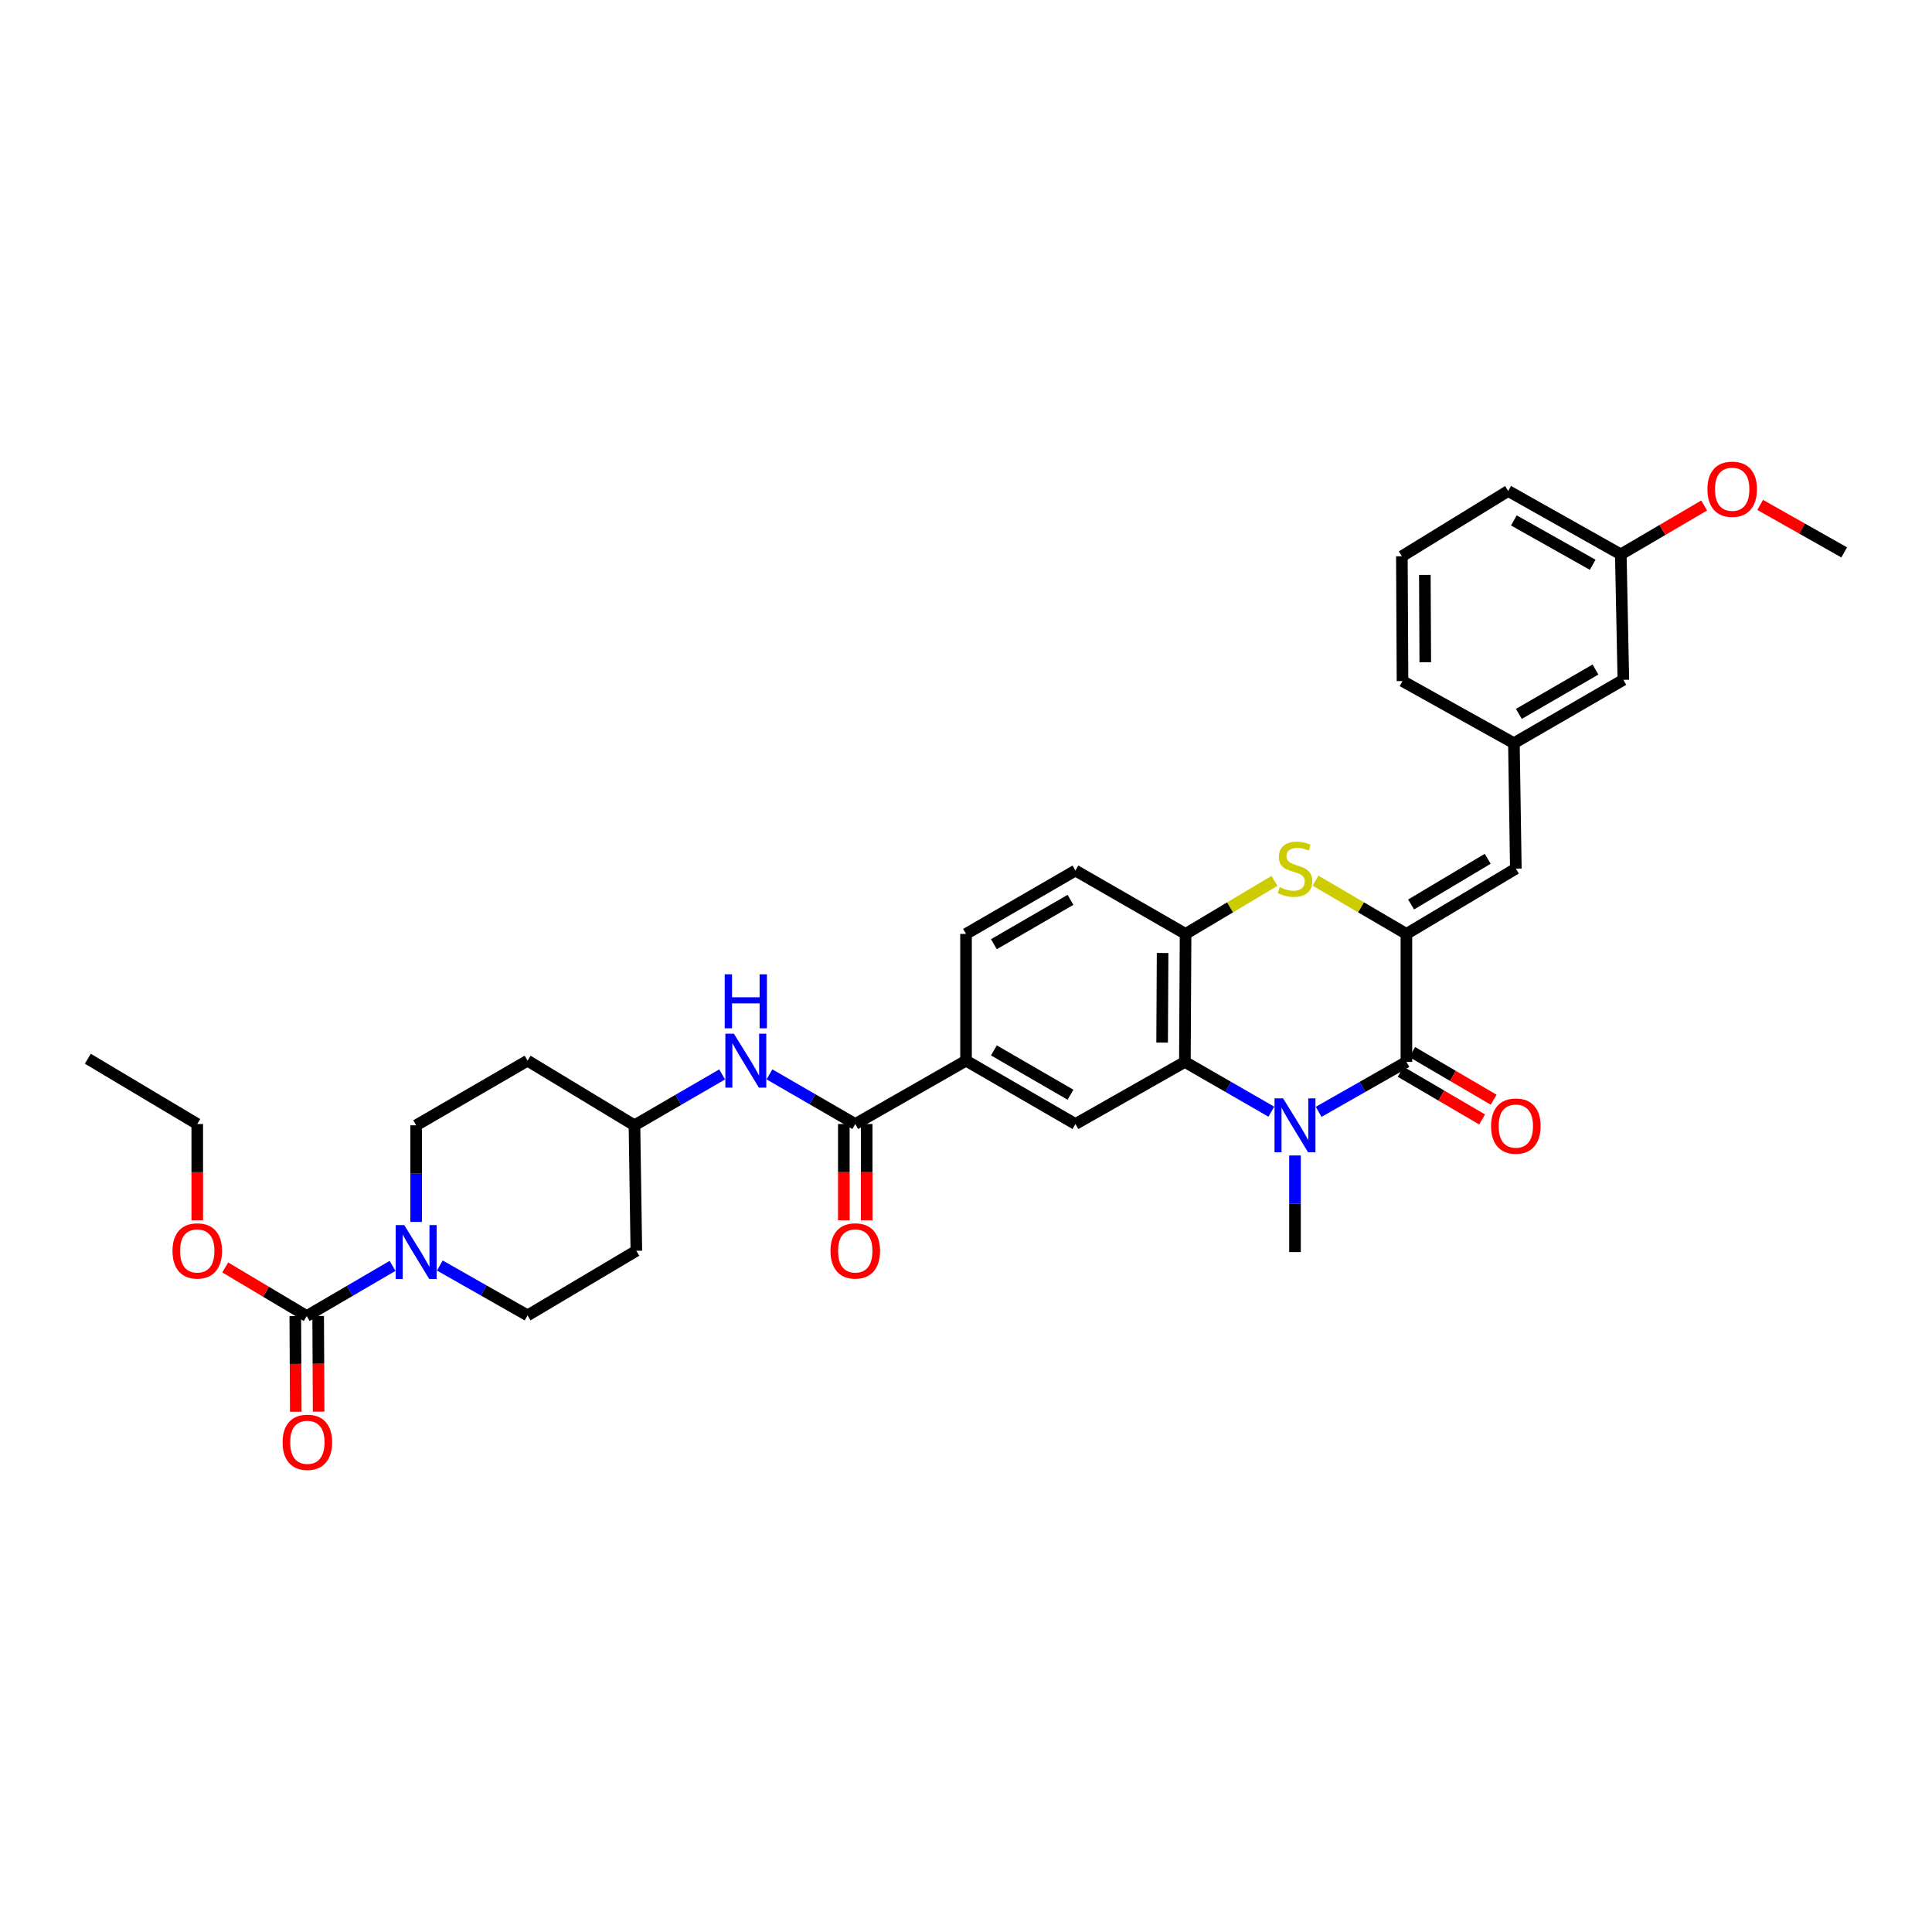 <?xml version='1.0' encoding='iso-8859-1'?>
<svg version='1.1' baseProfile='full'
              xmlns='http://www.w3.org/2000/svg'
                      xmlns:rdkit='http://www.rdkit.org/xml'
                      xmlns:xlink='http://www.w3.org/1999/xlink'
                  xml:space='preserve'
width='1000px' height='1000px' viewBox='0 0 1000 1000'>
<!-- END OF HEADER -->
<rect style='opacity:1.0;fill:#FFFFFF;stroke:none' width='1000' height='1000' x='0' y='0'> </rect>
<path class='bond-1' d='M 682.535,575.488 L 705.246,562.565' style='fill:none;fill-rule:evenodd;stroke:#0000FF;stroke-width:6px;stroke-linecap:butt;stroke-linejoin:miter;stroke-opacity:1' />
<path class='bond-1' d='M 705.246,562.565 L 727.957,549.642' style='fill:none;fill-rule:evenodd;stroke:#000000;stroke-width:6px;stroke-linecap:butt;stroke-linejoin:miter;stroke-opacity:1' />
<path class='bond-2' d='M 658.047,575.413 L 635.67,562.527' style='fill:none;fill-rule:evenodd;stroke:#0000FF;stroke-width:6px;stroke-linecap:butt;stroke-linejoin:miter;stroke-opacity:1' />
<path class='bond-2' d='M 635.67,562.527 L 613.294,549.642' style='fill:none;fill-rule:evenodd;stroke:#000000;stroke-width:6px;stroke-linecap:butt;stroke-linejoin:miter;stroke-opacity:1' />
<path class='bond-24' d='M 670.284,598.066 L 670.284,623.068' style='fill:none;fill-rule:evenodd;stroke:#0000FF;stroke-width:6px;stroke-linecap:butt;stroke-linejoin:miter;stroke-opacity:1' />
<path class='bond-24' d='M 670.284,623.068 L 670.284,648.069' style='fill:none;fill-rule:evenodd;stroke:#000000;stroke-width:6px;stroke-linecap:butt;stroke-linejoin:miter;stroke-opacity:1' />
<path class='bond-0' d='M 727.957,483.394 L 727.957,549.642' style='fill:none;fill-rule:evenodd;stroke:#000000;stroke-width:6px;stroke-linecap:butt;stroke-linejoin:miter;stroke-opacity:1' />
<path class='bond-9' d='M 727.957,483.394 L 784.591,449.603' style='fill:none;fill-rule:evenodd;stroke:#000000;stroke-width:6px;stroke-linecap:butt;stroke-linejoin:miter;stroke-opacity:1' />
<path class='bond-9' d='M 730.387,468.162 L 770.031,444.508' style='fill:none;fill-rule:evenodd;stroke:#000000;stroke-width:6px;stroke-linecap:butt;stroke-linejoin:miter;stroke-opacity:1' />
<path class='bond-34' d='M 727.957,483.394 L 704.433,469.612' style='fill:none;fill-rule:evenodd;stroke:#000000;stroke-width:6px;stroke-linecap:butt;stroke-linejoin:miter;stroke-opacity:1' />
<path class='bond-34' d='M 704.433,469.612 L 680.91,455.83' style='fill:none;fill-rule:evenodd;stroke:#CCCC00;stroke-width:6px;stroke-linecap:butt;stroke-linejoin:miter;stroke-opacity:1' />
<path class='bond-12' d='M 724.968,554.749 L 746.054,567.088' style='fill:none;fill-rule:evenodd;stroke:#000000;stroke-width:6px;stroke-linecap:butt;stroke-linejoin:miter;stroke-opacity:1' />
<path class='bond-12' d='M 746.054,567.088 L 767.139,579.427' style='fill:none;fill-rule:evenodd;stroke:#FF0000;stroke-width:6px;stroke-linecap:butt;stroke-linejoin:miter;stroke-opacity:1' />
<path class='bond-12' d='M 730.945,544.534 L 752.031,556.873' style='fill:none;fill-rule:evenodd;stroke:#000000;stroke-width:6px;stroke-linecap:butt;stroke-linejoin:miter;stroke-opacity:1' />
<path class='bond-12' d='M 752.031,556.873 L 773.117,569.211' style='fill:none;fill-rule:evenodd;stroke:#FF0000;stroke-width:6px;stroke-linecap:butt;stroke-linejoin:miter;stroke-opacity:1' />
<path class='bond-4' d='M 613.294,549.642 L 613.65,483.394' style='fill:none;fill-rule:evenodd;stroke:#000000;stroke-width:6px;stroke-linecap:butt;stroke-linejoin:miter;stroke-opacity:1' />
<path class='bond-4' d='M 601.512,539.641 L 601.761,493.268' style='fill:none;fill-rule:evenodd;stroke:#000000;stroke-width:6px;stroke-linecap:butt;stroke-linejoin:miter;stroke-opacity:1' />
<path class='bond-8' d='M 613.294,549.642 L 556.647,581.789' style='fill:none;fill-rule:evenodd;stroke:#000000;stroke-width:6px;stroke-linecap:butt;stroke-linejoin:miter;stroke-opacity:1' />
<path class='bond-3' d='M 659.679,455.93 L 636.664,469.662' style='fill:none;fill-rule:evenodd;stroke:#CCCC00;stroke-width:6px;stroke-linecap:butt;stroke-linejoin:miter;stroke-opacity:1' />
<path class='bond-3' d='M 636.664,469.662 L 613.65,483.394' style='fill:none;fill-rule:evenodd;stroke:#000000;stroke-width:6px;stroke-linecap:butt;stroke-linejoin:miter;stroke-opacity:1' />
<path class='bond-18' d='M 613.65,483.394 L 556.647,450.596' style='fill:none;fill-rule:evenodd;stroke:#000000;stroke-width:6px;stroke-linecap:butt;stroke-linejoin:miter;stroke-opacity:1' />
<path class='bond-5' d='M 215.409,632.463 L 215.409,607.461' style='fill:none;fill-rule:evenodd;stroke:#0000FF;stroke-width:6px;stroke-linecap:butt;stroke-linejoin:miter;stroke-opacity:1' />
<path class='bond-5' d='M 215.409,607.461 L 215.409,582.46' style='fill:none;fill-rule:evenodd;stroke:#000000;stroke-width:6px;stroke-linecap:butt;stroke-linejoin:miter;stroke-opacity:1' />
<path class='bond-6' d='M 203.176,655.219 L 180.969,668.198' style='fill:none;fill-rule:evenodd;stroke:#0000FF;stroke-width:6px;stroke-linecap:butt;stroke-linejoin:miter;stroke-opacity:1' />
<path class='bond-6' d='M 180.969,668.198 L 158.762,681.176' style='fill:none;fill-rule:evenodd;stroke:#000000;stroke-width:6px;stroke-linecap:butt;stroke-linejoin:miter;stroke-opacity:1' />
<path class='bond-37' d='M 227.66,655.032 L 250.365,667.937' style='fill:none;fill-rule:evenodd;stroke:#0000FF;stroke-width:6px;stroke-linecap:butt;stroke-linejoin:miter;stroke-opacity:1' />
<path class='bond-37' d='M 250.365,667.937 L 273.069,680.841' style='fill:none;fill-rule:evenodd;stroke:#000000;stroke-width:6px;stroke-linecap:butt;stroke-linejoin:miter;stroke-opacity:1' />
<path class='bond-15' d='M 152.844,681.206 L 152.969,705.965' style='fill:none;fill-rule:evenodd;stroke:#000000;stroke-width:6px;stroke-linecap:butt;stroke-linejoin:miter;stroke-opacity:1' />
<path class='bond-15' d='M 152.969,705.965 L 153.094,730.724' style='fill:none;fill-rule:evenodd;stroke:#FF0000;stroke-width:6px;stroke-linecap:butt;stroke-linejoin:miter;stroke-opacity:1' />
<path class='bond-15' d='M 164.68,681.147 L 164.805,705.906' style='fill:none;fill-rule:evenodd;stroke:#000000;stroke-width:6px;stroke-linecap:butt;stroke-linejoin:miter;stroke-opacity:1' />
<path class='bond-15' d='M 164.805,705.906 L 164.929,730.665' style='fill:none;fill-rule:evenodd;stroke:#FF0000;stroke-width:6px;stroke-linecap:butt;stroke-linejoin:miter;stroke-opacity:1' />
<path class='bond-23' d='M 158.762,681.176 L 137.668,668.601' style='fill:none;fill-rule:evenodd;stroke:#000000;stroke-width:6px;stroke-linecap:butt;stroke-linejoin:miter;stroke-opacity:1' />
<path class='bond-23' d='M 137.668,668.601 L 116.573,656.025' style='fill:none;fill-rule:evenodd;stroke:#FF0000;stroke-width:6px;stroke-linecap:butt;stroke-linejoin:miter;stroke-opacity:1' />
<path class='bond-7' d='M 442.682,581.789 L 500.013,549.004' style='fill:none;fill-rule:evenodd;stroke:#000000;stroke-width:6px;stroke-linecap:butt;stroke-linejoin:miter;stroke-opacity:1' />
<path class='bond-11' d='M 442.682,581.789 L 420.473,568.935' style='fill:none;fill-rule:evenodd;stroke:#000000;stroke-width:6px;stroke-linecap:butt;stroke-linejoin:miter;stroke-opacity:1' />
<path class='bond-11' d='M 420.473,568.935 L 398.264,556.082' style='fill:none;fill-rule:evenodd;stroke:#0000FF;stroke-width:6px;stroke-linecap:butt;stroke-linejoin:miter;stroke-opacity:1' />
<path class='bond-16' d='M 436.764,581.789 L 436.764,606.712' style='fill:none;fill-rule:evenodd;stroke:#000000;stroke-width:6px;stroke-linecap:butt;stroke-linejoin:miter;stroke-opacity:1' />
<path class='bond-16' d='M 436.764,606.712 L 436.764,631.634' style='fill:none;fill-rule:evenodd;stroke:#FF0000;stroke-width:6px;stroke-linecap:butt;stroke-linejoin:miter;stroke-opacity:1' />
<path class='bond-16' d='M 448.6,581.789 L 448.6,606.712' style='fill:none;fill-rule:evenodd;stroke:#000000;stroke-width:6px;stroke-linecap:butt;stroke-linejoin:miter;stroke-opacity:1' />
<path class='bond-16' d='M 448.6,606.712 L 448.6,631.634' style='fill:none;fill-rule:evenodd;stroke:#FF0000;stroke-width:6px;stroke-linecap:butt;stroke-linejoin:miter;stroke-opacity:1' />
<path class='bond-10' d='M 556.647,581.789 L 500.013,549.004' style='fill:none;fill-rule:evenodd;stroke:#000000;stroke-width:6px;stroke-linecap:butt;stroke-linejoin:miter;stroke-opacity:1' />
<path class='bond-10' d='M 554.082,566.628 L 514.438,543.678' style='fill:none;fill-rule:evenodd;stroke:#000000;stroke-width:6px;stroke-linecap:butt;stroke-linejoin:miter;stroke-opacity:1' />
<path class='bond-17' d='M 784.591,449.603 L 783.598,384.671' style='fill:none;fill-rule:evenodd;stroke:#000000;stroke-width:6px;stroke-linecap:butt;stroke-linejoin:miter;stroke-opacity:1' />
<path class='bond-19' d='M 500.013,549.004 L 500.013,483.394' style='fill:none;fill-rule:evenodd;stroke:#000000;stroke-width:6px;stroke-linecap:butt;stroke-linejoin:miter;stroke-opacity:1' />
<path class='bond-20' d='M 373.776,556.119 L 351.085,569.289' style='fill:none;fill-rule:evenodd;stroke:#0000FF;stroke-width:6px;stroke-linecap:butt;stroke-linejoin:miter;stroke-opacity:1' />
<path class='bond-20' d='M 351.085,569.289 L 328.395,582.46' style='fill:none;fill-rule:evenodd;stroke:#000000;stroke-width:6px;stroke-linecap:butt;stroke-linejoin:miter;stroke-opacity:1' />
<path class='bond-13' d='M 215.409,582.46 L 273.069,549.004' style='fill:none;fill-rule:evenodd;stroke:#000000;stroke-width:6px;stroke-linecap:butt;stroke-linejoin:miter;stroke-opacity:1' />
<path class='bond-14' d='M 273.069,680.841 L 329.374,647.398' style='fill:none;fill-rule:evenodd;stroke:#000000;stroke-width:6px;stroke-linecap:butt;stroke-linejoin:miter;stroke-opacity:1' />
<path class='bond-25' d='M 783.598,384.671 L 840.245,351.873' style='fill:none;fill-rule:evenodd;stroke:#000000;stroke-width:6px;stroke-linecap:butt;stroke-linejoin:miter;stroke-opacity:1' />
<path class='bond-25' d='M 786.164,369.509 L 825.817,346.55' style='fill:none;fill-rule:evenodd;stroke:#000000;stroke-width:6px;stroke-linecap:butt;stroke-linejoin:miter;stroke-opacity:1' />
<path class='bond-29' d='M 783.598,384.671 L 725.938,352.524' style='fill:none;fill-rule:evenodd;stroke:#000000;stroke-width:6px;stroke-linecap:butt;stroke-linejoin:miter;stroke-opacity:1' />
<path class='bond-35' d='M 556.647,450.596 L 500.013,483.394' style='fill:none;fill-rule:evenodd;stroke:#000000;stroke-width:6px;stroke-linecap:butt;stroke-linejoin:miter;stroke-opacity:1' />
<path class='bond-35' d='M 554.084,465.758 L 514.44,488.717' style='fill:none;fill-rule:evenodd;stroke:#000000;stroke-width:6px;stroke-linecap:butt;stroke-linejoin:miter;stroke-opacity:1' />
<path class='bond-21' d='M 328.395,582.46 L 329.374,647.398' style='fill:none;fill-rule:evenodd;stroke:#000000;stroke-width:6px;stroke-linecap:butt;stroke-linejoin:miter;stroke-opacity:1' />
<path class='bond-22' d='M 328.395,582.46 L 273.069,549.004' style='fill:none;fill-rule:evenodd;stroke:#000000;stroke-width:6px;stroke-linecap:butt;stroke-linejoin:miter;stroke-opacity:1' />
<path class='bond-31' d='M 102.102,631.634 L 102.102,606.712' style='fill:none;fill-rule:evenodd;stroke:#FF0000;stroke-width:6px;stroke-linecap:butt;stroke-linejoin:miter;stroke-opacity:1' />
<path class='bond-31' d='M 102.102,606.712 L 102.102,581.789' style='fill:none;fill-rule:evenodd;stroke:#000000;stroke-width:6px;stroke-linecap:butt;stroke-linejoin:miter;stroke-opacity:1' />
<path class='bond-26' d='M 840.245,351.873 L 838.923,286.941' style='fill:none;fill-rule:evenodd;stroke:#000000;stroke-width:6px;stroke-linecap:butt;stroke-linejoin:miter;stroke-opacity:1' />
<path class='bond-27' d='M 838.923,286.941 L 860.504,274.292' style='fill:none;fill-rule:evenodd;stroke:#000000;stroke-width:6px;stroke-linecap:butt;stroke-linejoin:miter;stroke-opacity:1' />
<path class='bond-27' d='M 860.504,274.292 L 882.084,261.644' style='fill:none;fill-rule:evenodd;stroke:#FF0000;stroke-width:6px;stroke-linecap:butt;stroke-linejoin:miter;stroke-opacity:1' />
<path class='bond-36' d='M 838.923,286.941 L 780.626,254.129' style='fill:none;fill-rule:evenodd;stroke:#000000;stroke-width:6px;stroke-linecap:butt;stroke-linejoin:miter;stroke-opacity:1' />
<path class='bond-36' d='M 824.374,292.333 L 783.565,269.365' style='fill:none;fill-rule:evenodd;stroke:#000000;stroke-width:6px;stroke-linecap:butt;stroke-linejoin:miter;stroke-opacity:1' />
<path class='bond-32' d='M 911.063,261.339 L 932.804,273.63' style='fill:none;fill-rule:evenodd;stroke:#FF0000;stroke-width:6px;stroke-linecap:butt;stroke-linejoin:miter;stroke-opacity:1' />
<path class='bond-32' d='M 932.804,273.63 L 954.545,285.921' style='fill:none;fill-rule:evenodd;stroke:#000000;stroke-width:6px;stroke-linecap:butt;stroke-linejoin:miter;stroke-opacity:1' />
<path class='bond-28' d='M 725.609,287.94 L 725.938,352.524' style='fill:none;fill-rule:evenodd;stroke:#000000;stroke-width:6px;stroke-linecap:butt;stroke-linejoin:miter;stroke-opacity:1' />
<path class='bond-28' d='M 737.494,297.567 L 737.724,342.776' style='fill:none;fill-rule:evenodd;stroke:#000000;stroke-width:6px;stroke-linecap:butt;stroke-linejoin:miter;stroke-opacity:1' />
<path class='bond-30' d='M 725.609,287.94 L 780.626,254.129' style='fill:none;fill-rule:evenodd;stroke:#000000;stroke-width:6px;stroke-linecap:butt;stroke-linejoin:miter;stroke-opacity:1' />
<path class='bond-33' d='M 102.102,581.789 L 45.455,547.998' style='fill:none;fill-rule:evenodd;stroke:#000000;stroke-width:6px;stroke-linecap:butt;stroke-linejoin:miter;stroke-opacity:1' />
<path  class='atom-0' d='M 664.109 568.493
L 673.262 583.288
Q 674.17 584.748, 675.629 587.391
Q 677.089 590.034, 677.168 590.192
L 677.168 568.493
L 680.877 568.493
L 680.877 596.426
L 677.05 596.426
L 667.226 580.25
Q 666.082 578.357, 664.859 576.187
Q 663.675 574.017, 663.32 573.346
L 663.32 596.426
L 659.691 596.426
L 659.691 568.493
L 664.109 568.493
' fill='#0000FF'/>
<path  class='atom-4' d='M 662.393 459.19
Q 662.709 459.309, 664.011 459.861
Q 665.313 460.413, 666.733 460.768
Q 668.193 461.084, 669.613 461.084
Q 672.256 461.084, 673.795 459.821
Q 675.334 458.52, 675.334 456.271
Q 675.334 454.732, 674.544 453.785
Q 673.795 452.838, 672.611 452.325
Q 671.428 451.813, 669.455 451.221
Q 666.97 450.471, 665.47 449.761
Q 664.011 449.051, 662.945 447.552
Q 661.92 446.053, 661.92 443.528
Q 661.92 440.016, 664.287 437.846
Q 666.693 435.677, 671.428 435.677
Q 674.663 435.677, 678.332 437.215
L 677.424 440.253
Q 674.071 438.872, 671.546 438.872
Q 668.824 438.872, 667.325 440.016
Q 665.825 441.121, 665.865 443.054
Q 665.865 444.553, 666.615 445.461
Q 667.404 446.368, 668.508 446.881
Q 669.652 447.394, 671.546 447.986
Q 674.071 448.775, 675.57 449.564
Q 677.069 450.353, 678.135 451.97
Q 679.239 453.549, 679.239 456.271
Q 679.239 460.137, 676.635 462.228
Q 674.071 464.28, 669.771 464.28
Q 667.285 464.28, 665.391 463.727
Q 663.537 463.214, 661.328 462.307
L 662.393 459.19
' fill='#CCCC00'/>
<path  class='atom-6' d='M 209.235 634.103
L 218.388 648.898
Q 219.295 650.357, 220.755 653.001
Q 222.215 655.644, 222.294 655.802
L 222.294 634.103
L 226.002 634.103
L 226.002 662.035
L 222.175 662.035
L 212.352 645.86
Q 211.208 643.966, 209.985 641.796
Q 208.801 639.626, 208.446 638.956
L 208.446 662.035
L 204.816 662.035
L 204.816 634.103
L 209.235 634.103
' fill='#0000FF'/>
<path  class='atom-12' d='M 379.861 535.038
L 389.014 549.832
Q 389.921 551.292, 391.381 553.935
Q 392.84 556.579, 392.919 556.737
L 392.919 535.038
L 396.628 535.038
L 396.628 562.97
L 392.801 562.97
L 382.977 546.795
Q 381.833 544.901, 380.61 542.731
Q 379.427 540.561, 379.071 539.89
L 379.071 562.97
L 375.442 562.97
L 375.442 535.038
L 379.861 535.038
' fill='#0000FF'/>
<path  class='atom-12' d='M 375.107 504.312
L 378.894 504.312
L 378.894 516.187
L 393.176 516.187
L 393.176 504.312
L 396.963 504.312
L 396.963 532.244
L 393.176 532.244
L 393.176 519.343
L 378.894 519.343
L 378.894 532.244
L 375.107 532.244
L 375.107 504.312
' fill='#0000FF'/>
<path  class='atom-13' d='M 771.769 582.861
Q 771.769 576.154, 775.083 572.406
Q 778.397 568.658, 784.591 568.658
Q 790.785 568.658, 794.099 572.406
Q 797.413 576.154, 797.413 582.861
Q 797.413 589.647, 794.059 593.513
Q 790.706 597.34, 784.591 597.34
Q 778.436 597.34, 775.083 593.513
Q 771.769 589.686, 771.769 582.861
M 784.591 594.184
Q 788.852 594.184, 791.14 591.343
Q 793.467 588.463, 793.467 582.861
Q 793.467 577.377, 791.14 574.615
Q 788.852 571.814, 784.591 571.814
Q 780.33 571.814, 778.002 574.576
Q 775.714 577.337, 775.714 582.861
Q 775.714 588.502, 778.002 591.343
Q 780.33 594.184, 784.591 594.184
' fill='#FF0000'/>
<path  class='atom-16' d='M 146.269 746.529
Q 146.269 739.822, 149.583 736.074
Q 152.897 732.326, 159.091 732.326
Q 165.285 732.326, 168.599 736.074
Q 171.913 739.822, 171.913 746.529
Q 171.913 753.315, 168.56 757.182
Q 165.206 761.008, 159.091 761.008
Q 152.936 761.008, 149.583 757.182
Q 146.269 753.355, 146.269 746.529
M 159.091 757.852
Q 163.352 757.852, 165.64 755.012
Q 167.968 752.132, 167.968 746.529
Q 167.968 741.045, 165.64 738.284
Q 163.352 735.483, 159.091 735.483
Q 154.83 735.483, 152.502 738.244
Q 150.214 741.006, 150.214 746.529
Q 150.214 752.171, 152.502 755.012
Q 154.83 757.852, 159.091 757.852
' fill='#FF0000'/>
<path  class='atom-17' d='M 429.86 647.477
Q 429.86 640.77, 433.174 637.022
Q 436.488 633.274, 442.682 633.274
Q 448.876 633.274, 452.19 637.022
Q 455.504 640.77, 455.504 647.477
Q 455.504 654.263, 452.151 658.129
Q 448.797 661.956, 442.682 661.956
Q 436.527 661.956, 433.174 658.129
Q 429.86 654.303, 429.86 647.477
M 442.682 658.8
Q 446.943 658.8, 449.231 655.96
Q 451.559 653.08, 451.559 647.477
Q 451.559 641.993, 449.231 639.232
Q 446.943 636.431, 442.682 636.431
Q 438.421 636.431, 436.094 639.192
Q 433.805 641.954, 433.805 647.477
Q 433.805 653.119, 436.094 655.96
Q 438.421 658.8, 442.682 658.8
' fill='#FF0000'/>
<path  class='atom-24' d='M 89.28 647.477
Q 89.28 640.77, 92.594 637.022
Q 95.908 633.274, 102.102 633.274
Q 108.296 633.274, 111.61 637.022
Q 114.924 640.77, 114.924 647.477
Q 114.924 654.263, 111.57 658.129
Q 108.217 661.956, 102.102 661.956
Q 95.947 661.956, 92.594 658.129
Q 89.28 654.303, 89.28 647.477
M 102.102 658.8
Q 106.363 658.8, 108.651 655.96
Q 110.979 653.08, 110.979 647.477
Q 110.979 641.993, 108.651 639.232
Q 106.363 636.431, 102.102 636.431
Q 97.841 636.431, 95.513 639.192
Q 93.225 641.954, 93.225 647.477
Q 93.225 653.119, 95.513 655.96
Q 97.841 658.8, 102.102 658.8
' fill='#FF0000'/>
<path  class='atom-28' d='M 883.755 253.228
Q 883.755 246.521, 887.069 242.774
Q 890.383 239.026, 896.577 239.026
Q 902.771 239.026, 906.085 242.774
Q 909.399 246.521, 909.399 253.228
Q 909.399 260.014, 906.045 263.881
Q 902.692 267.707, 896.577 267.707
Q 890.422 267.707, 887.069 263.881
Q 883.755 260.054, 883.755 253.228
M 896.577 264.551
Q 900.837 264.551, 903.126 261.711
Q 905.453 258.831, 905.453 253.228
Q 905.453 247.745, 903.126 244.983
Q 900.837 242.182, 896.577 242.182
Q 892.316 242.182, 889.988 244.943
Q 887.7 247.705, 887.7 253.228
Q 887.7 258.87, 889.988 261.711
Q 892.316 264.551, 896.577 264.551
' fill='#FF0000'/>
</svg>
